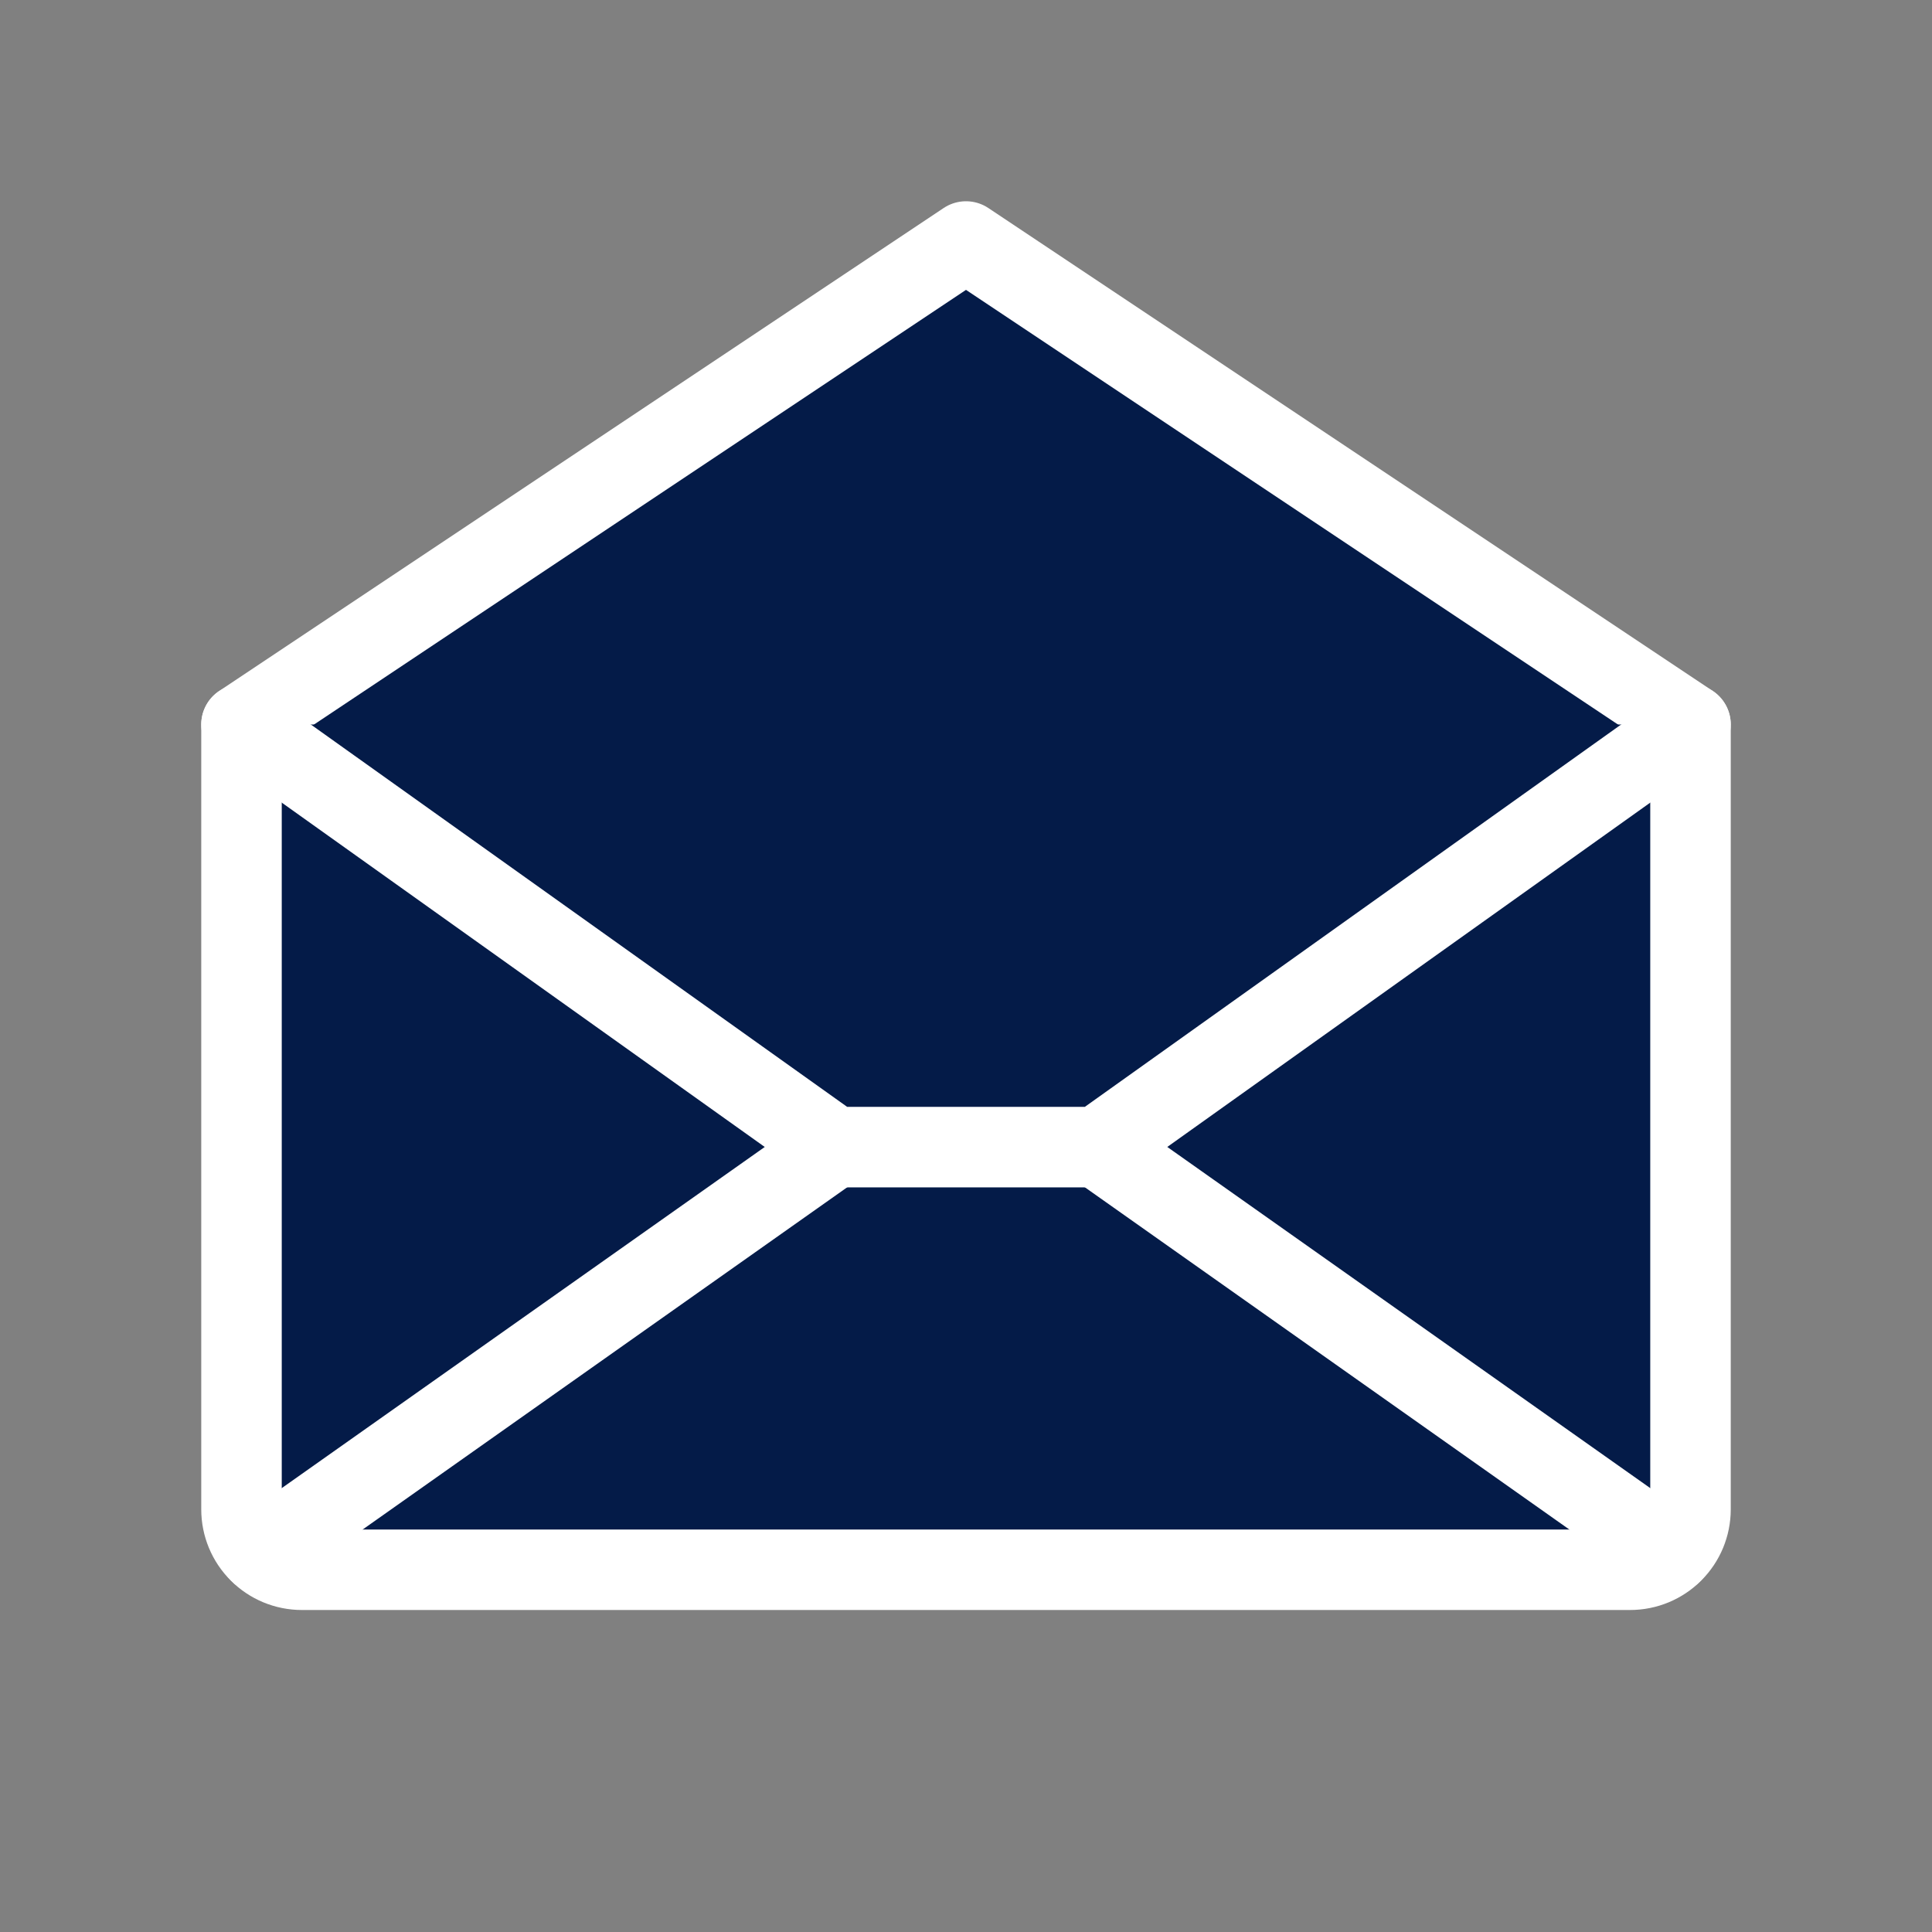 <?xml version="1.0" encoding="UTF-8"?> <svg xmlns="http://www.w3.org/2000/svg" width="24" height="24" viewBox="0 0 24 24" fill="none"><rect x="0" y="0" width="24" height="24" fill="#808080" stroke="none"/> <path d="M3 9V18.75C3 18.949 3.079 19.14 3.22 19.28C3.36 19.421 3.551 19.5 3.75 19.5H20.25C20.449 19.5 20.64 19.421 20.78 19.28C20.921 19.14 21 18.949 21 18.75V9L12 3L3 9Z" fill="#041B48" stroke="white" stroke-linecap="round" stroke-linejoin="round"></path> <path d="M10.364 14.25L3.231 19.288" stroke="white" stroke-linecap="round" stroke-linejoin="round"></path> <path d="M20.769 19.288L13.637 14.25" stroke="white" stroke-linecap="round" stroke-linejoin="round"></path> <path d="M21 9L13.636 14.25H10.364L3 9" fill="#041B48"></path> <path d="M21 9L13.636 14.25H10.364L3 9" stroke="white" stroke-linecap="round" stroke-linejoin="round"></path> </svg> 